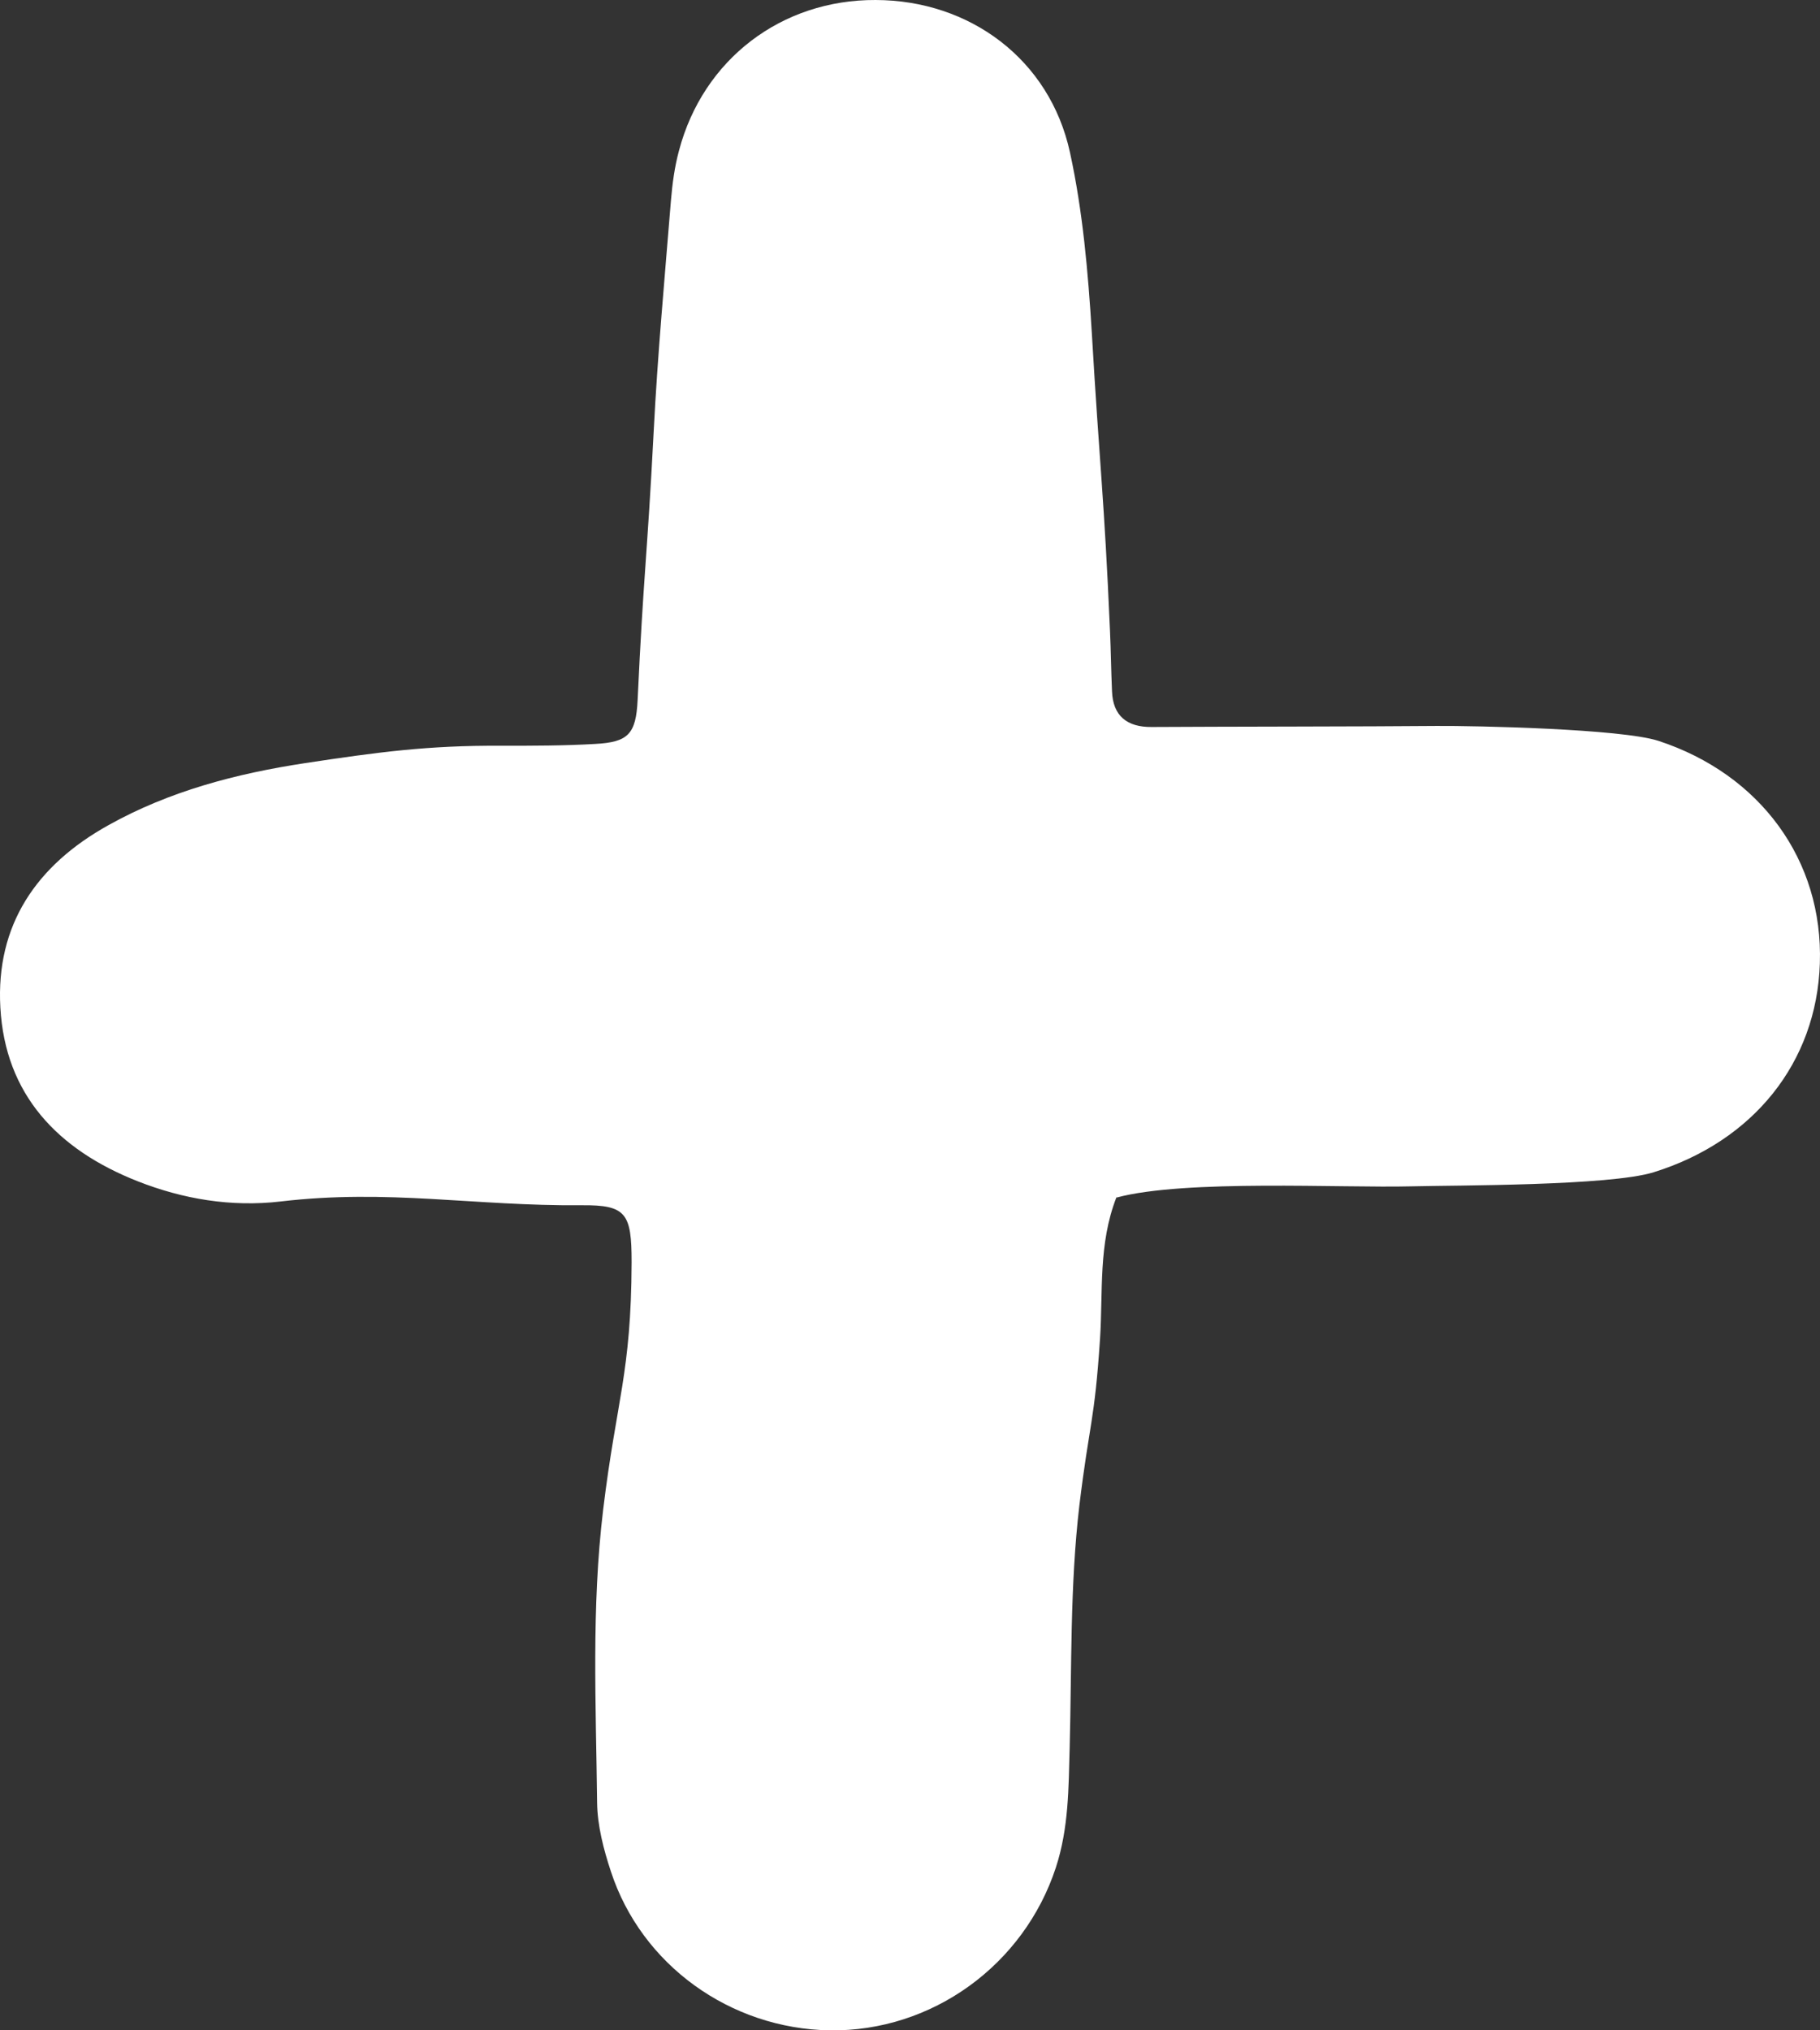 <?xml version="1.0" encoding="UTF-8"?> <svg xmlns="http://www.w3.org/2000/svg" width="26" height="29" viewBox="0 0 26 29" fill="none"><rect x="0" y="0" width="26" height="29" fill="#333333" stroke="none"/><path d="M15.948 17.104C15.689 17.769 15.758 18.453 15.715 19.118C15.636 20.317 15.564 20.311 15.419 21.507C15.285 22.649 15.311 23.811 15.281 24.962C15.265 25.538 15.268 26.111 15.084 26.674C14.628 28.067 13.314 29.022 11.852 29C10.432 28.977 9.164 28.067 8.727 26.731C8.622 26.413 8.534 26.076 8.53 25.745C8.514 24.351 8.448 22.961 8.616 21.568C8.806 19.993 9.017 19.62 9.023 18.03C9.023 17.333 8.948 17.209 8.31 17.215C6.773 17.228 5.551 16.98 4.01 17.161C3.303 17.244 2.61 17.126 1.966 16.872C0.826 16.423 0.074 15.637 0.005 14.39C-0.061 13.213 0.518 12.36 1.546 11.788C2.416 11.301 3.372 11.05 4.358 10.9C5.39 10.744 6.116 10.645 7.16 10.652C7.607 10.652 8.054 10.652 8.501 10.626C8.971 10.601 9.086 10.489 9.109 9.996C9.191 8.221 9.247 7.944 9.338 6.169C9.394 5.065 9.496 3.964 9.585 2.863C9.605 2.625 9.637 2.383 9.7 2.151C10.045 0.846 11.165 -0.006 12.509 3.53712e-05C13.856 0.003 14.996 0.85 15.285 2.176C15.469 3.019 15.544 3.888 15.597 4.75C15.709 6.669 15.774 7.088 15.857 9.01C15.87 9.3 15.873 9.586 15.886 9.875C15.899 10.225 16.1 10.388 16.454 10.384C17.397 10.378 19.582 10.378 20.525 10.369C21.073 10.365 23.163 10.41 23.692 10.582C25.147 11.059 26.047 12.287 25.998 13.76C25.952 15.179 25.045 16.302 23.623 16.744C22.995 16.939 20.801 16.929 20.157 16.945C19.171 16.97 16.934 16.843 15.955 17.104H15.948Z" fill="white"></path></svg> 